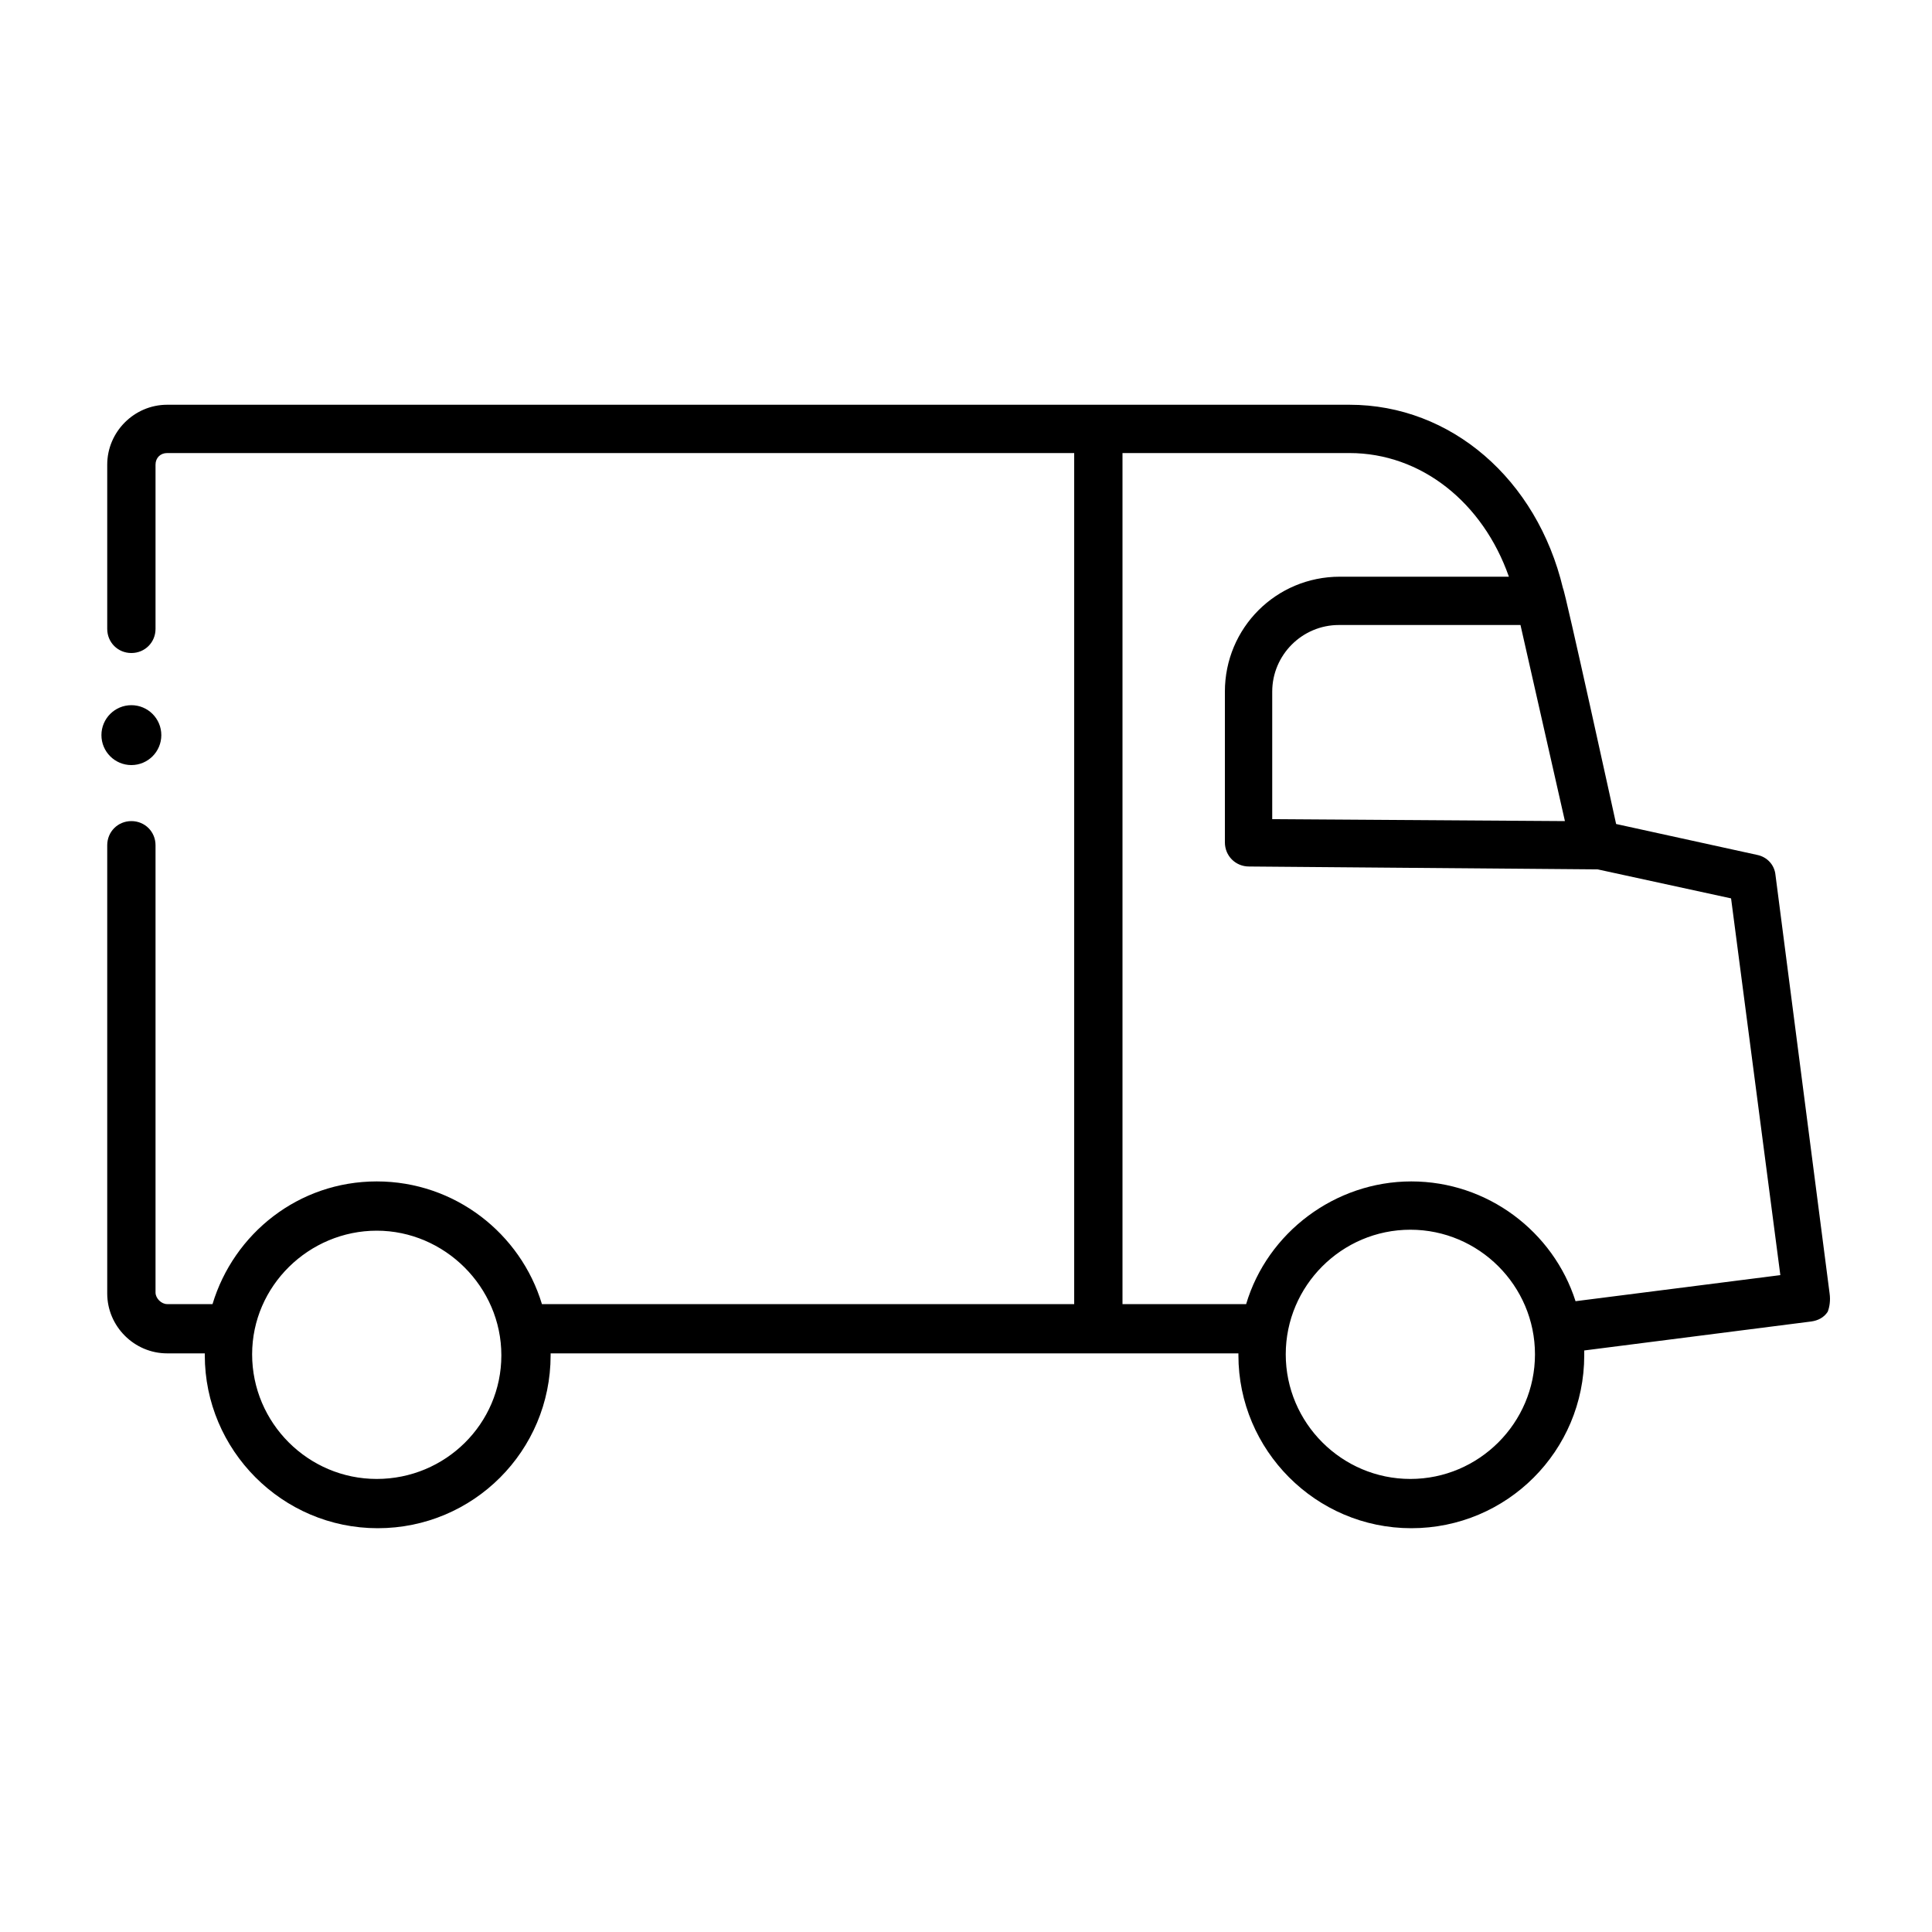 <?xml version="1.0" encoding="utf-8"?>
<svg version="1.1" id="a" xmlns="http://www.w3.org/2000/svg" xmlns:xlink="http://www.w3.org/1999/xlink" x="0px" y="0px"
	 viewBox="0 0 200 200" style="enable-background:new 0 0 200 200;" xml:space="preserve">
<style type="text/css">
	.st0{fill:none;}
</style>
<rect x="111.2" y="45.1" width="5" height="92.9"/>
<g>
	<path d="M189.4,133.9l-5.6-43.3c-0.1-1.1-0.9-1.9-1.9-2.1l-14.6-3.2c0,0-5.3-24.2-5.5-24.4c-2.7-11.3-11.6-19-22.1-19H17.3
		c-3.4,0-6.2,2.8-6.2,6.2v17c0,1.4,1.1,2.5,2.5,2.5s2.5-1.1,2.5-2.5v-17c0-0.7,0.5-1.2,1.2-1.2h122.4c7.4,0,13.8,5.1,16.5,12.8
		h-17.5c-6.6,0-11.9,5.3-11.9,11.9v15.6c0,1.4,1.1,2.5,2.5,2.5c0,0,36,0.3,36.1,0.3l13.8,3l5.1,39l-21.2,2.7
		c-2.3-7.2-9.1-12.4-17-12.4s-14.9,5.3-17.1,12.7H56.1c-2.2-7.3-9-12.7-17.1-12.7s-14.8,5.4-17,12.7h-4.7c-0.6,0-1.2-0.6-1.2-1.2
		V87.5c0-1.4-1.1-2.5-2.5-2.5s-2.5,1.1-2.5,2.5v46.4c0,3.4,2.8,6.2,6.2,6.2h3.9c0,0.1,0,0.1,0,0.2c0,9.8,8,17.9,17.9,17.9
		s17.9-8,17.9-17.9c0-0.1,0-0.1,0-0.2h71.2c0,0.1,0,0.1,0,0.2c0,9.8,8,17.9,17.9,17.9s17.9-8,17.9-17.9c0-0.2,0-0.4,0-0.5l23.5-3
		c0.7-0.1,1.3-0.4,1.7-1C189.4,135.3,189.5,134.6,189.4,133.9L189.4,133.9z M162,85l-30.3-0.2V71.6c0-3.8,3.1-6.9,6.9-6.9h18.8
		L162,85L162,85L162,85L162,85z M39,153.1c-7.1,0-12.9-5.8-12.9-12.9S32,127.4,39,127.4s12.9,5.8,12.9,12.9S46.1,153.1,39,153.1z
		 M146,153.1c-7.1,0-12.9-5.8-12.9-12.9s5.8-12.9,12.9-12.9s12.9,5.8,12.9,12.9S153.1,153.1,146,153.1z"/>
	<circle cx="13.6" cy="76.1" r="3.1"/>
</g>
<line class="st0" x1="165.3" y1="90" x2="162" y2="85"/>
</svg>
